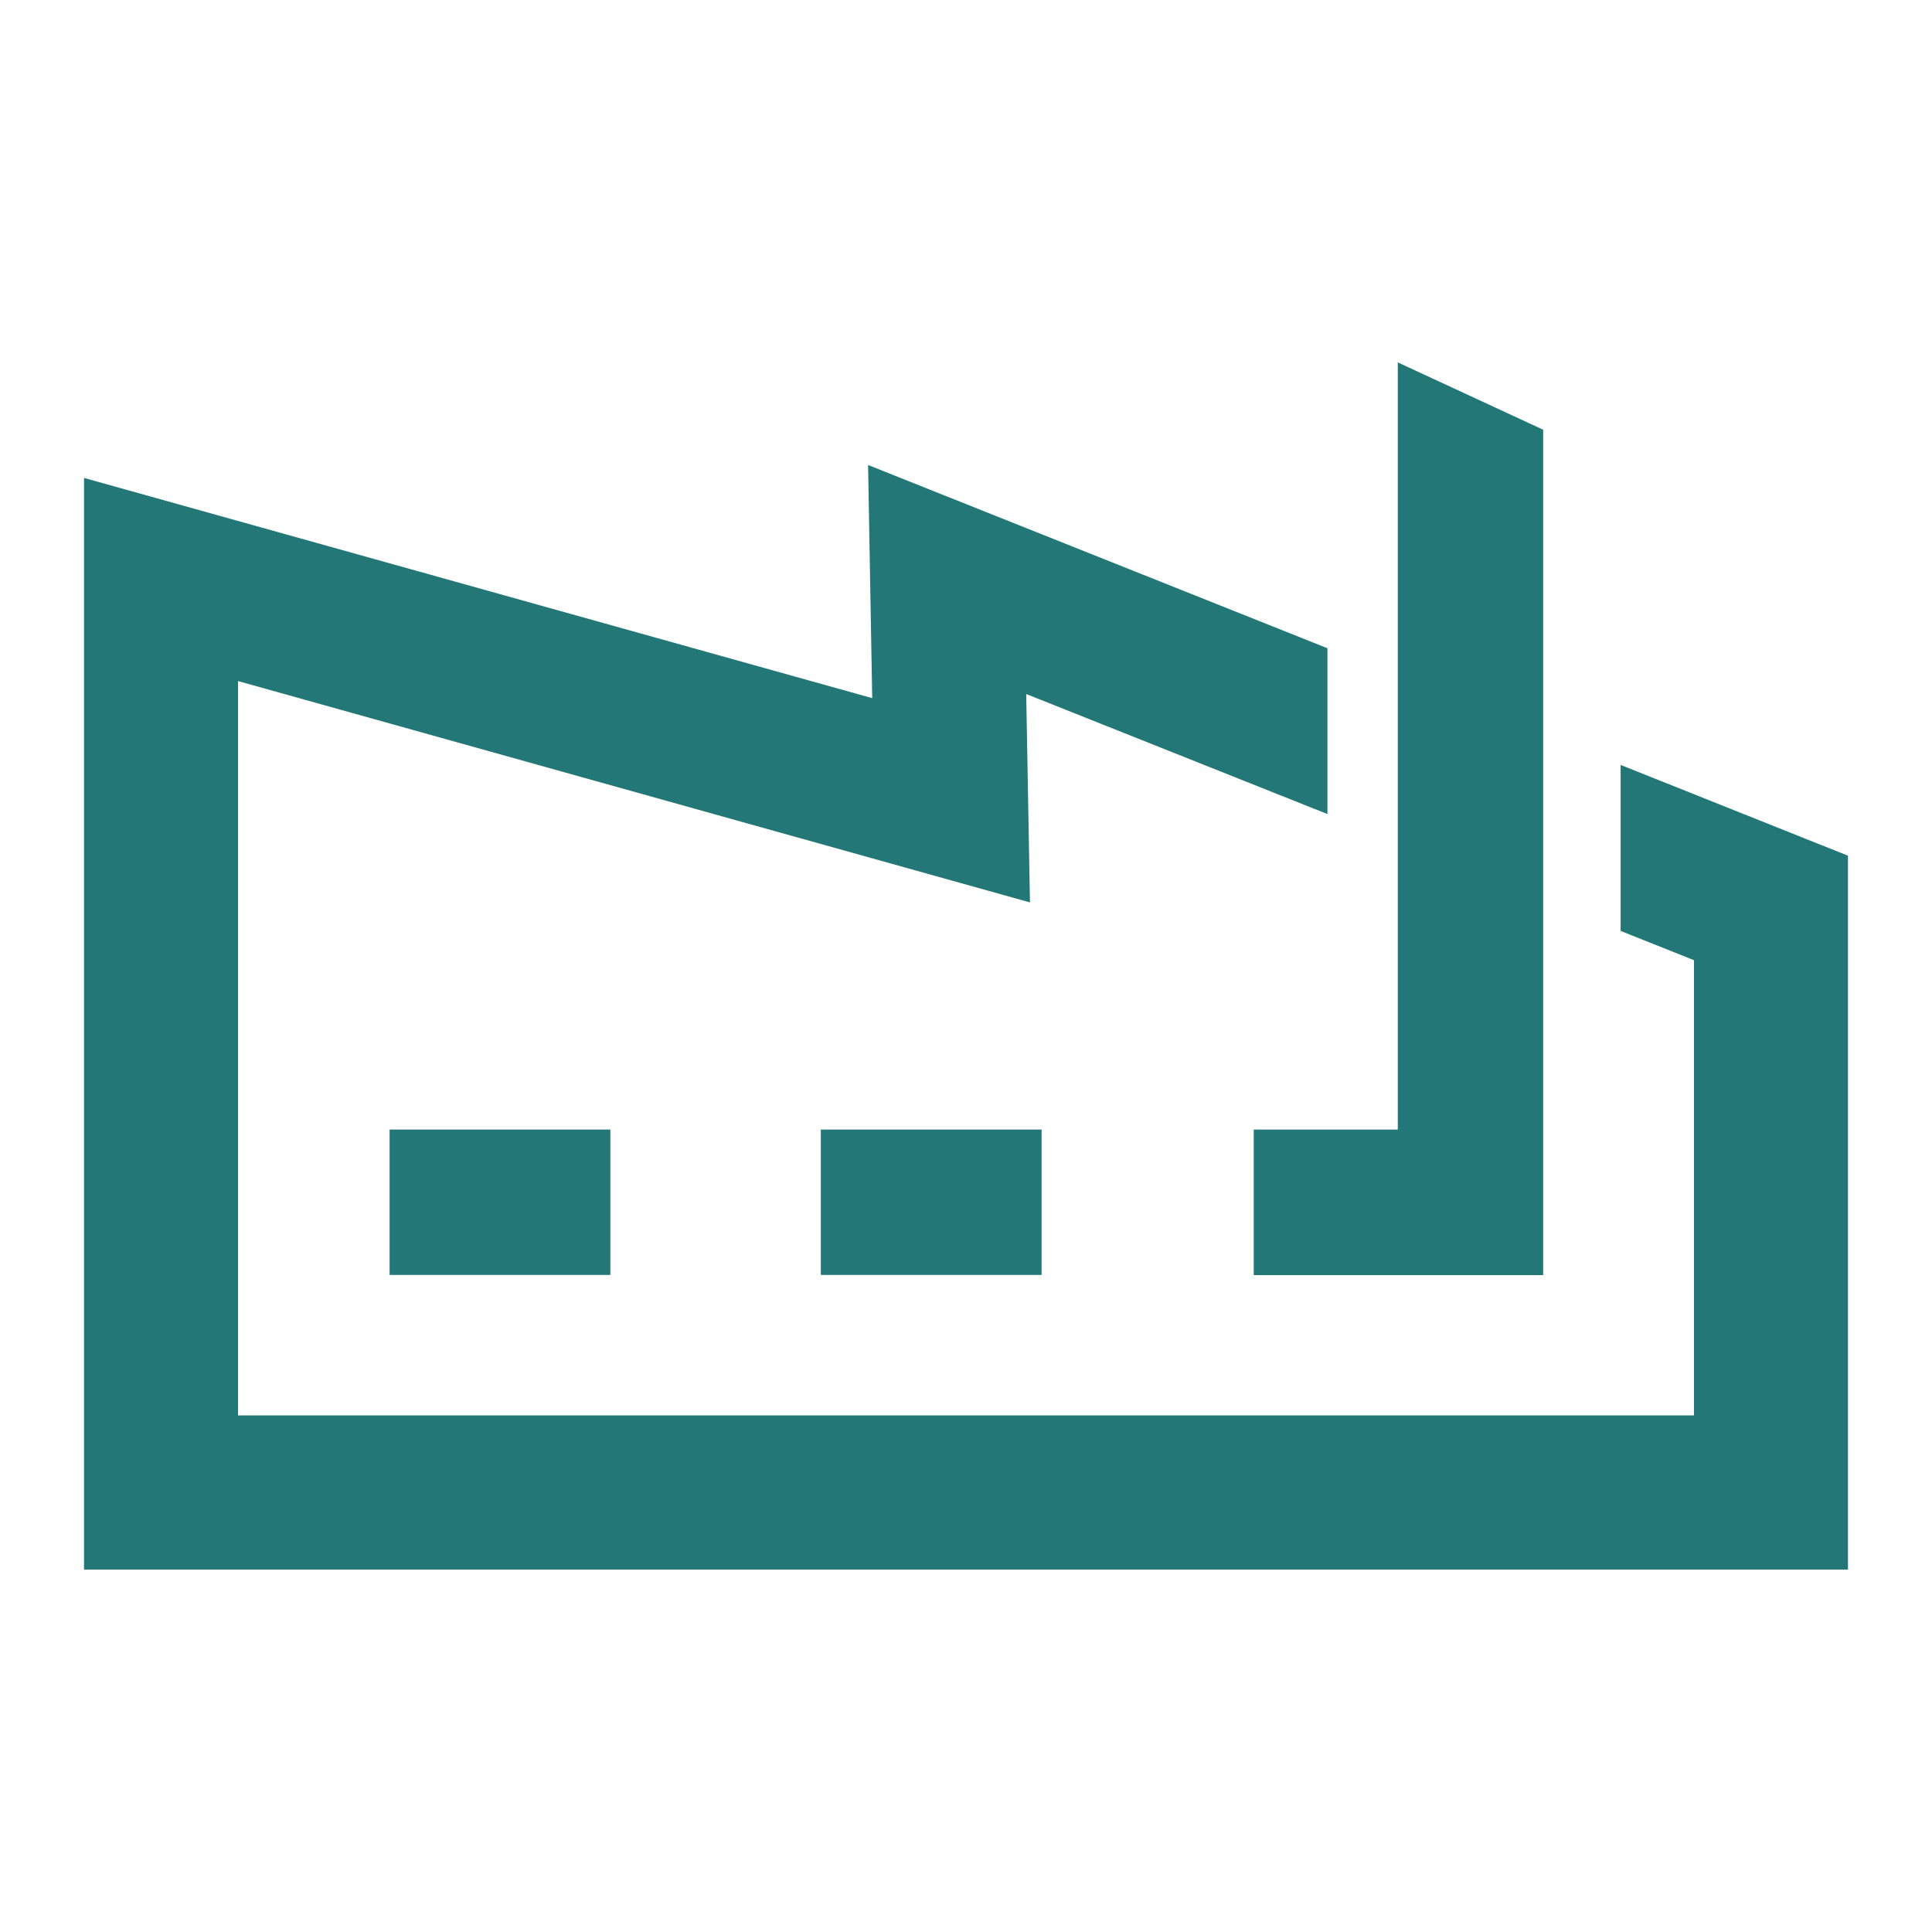 <?xml version="1.0" encoding="UTF-8"?>
<svg id="Livello_1" xmlns="http://www.w3.org/2000/svg" version="1.1" viewBox="0 0 103 103">
  <!-- Generator: Adobe Illustrator 29.0.0, SVG Export Plug-In . SVG Version: 2.1.0 Build 186)  -->
  <defs>
    <style>
      .st0 {
        fill: #237777;
      }
    </style>
  </defs>
  <polygon class="st0" points="46.5 37.22 46.28 24.79 70.77 34.56 70.77 43.4 54.71 37 54.91 48.11 12.69 36.31 12.69 75.46 90.31 75.46 90.31 51.19 86.4 49.63 86.4 40.78 98.52 45.62 98.52 83.68 4.48 83.68 4.48 25.48 46.5 37.22"/>
  <polygon class="st0" points="66.84 67.98 82.27 67.98 82.27 22.91 74.52 19.32 74.52 60.22 66.84 60.22 66.84 67.98"/>
  <rect class="st0" x="43.76" y="60.22" width="11.77" height="7.75"/>
  <rect class="st0" x="20.77" y="60.22" width="11.77" height="7.75"/>
</svg>